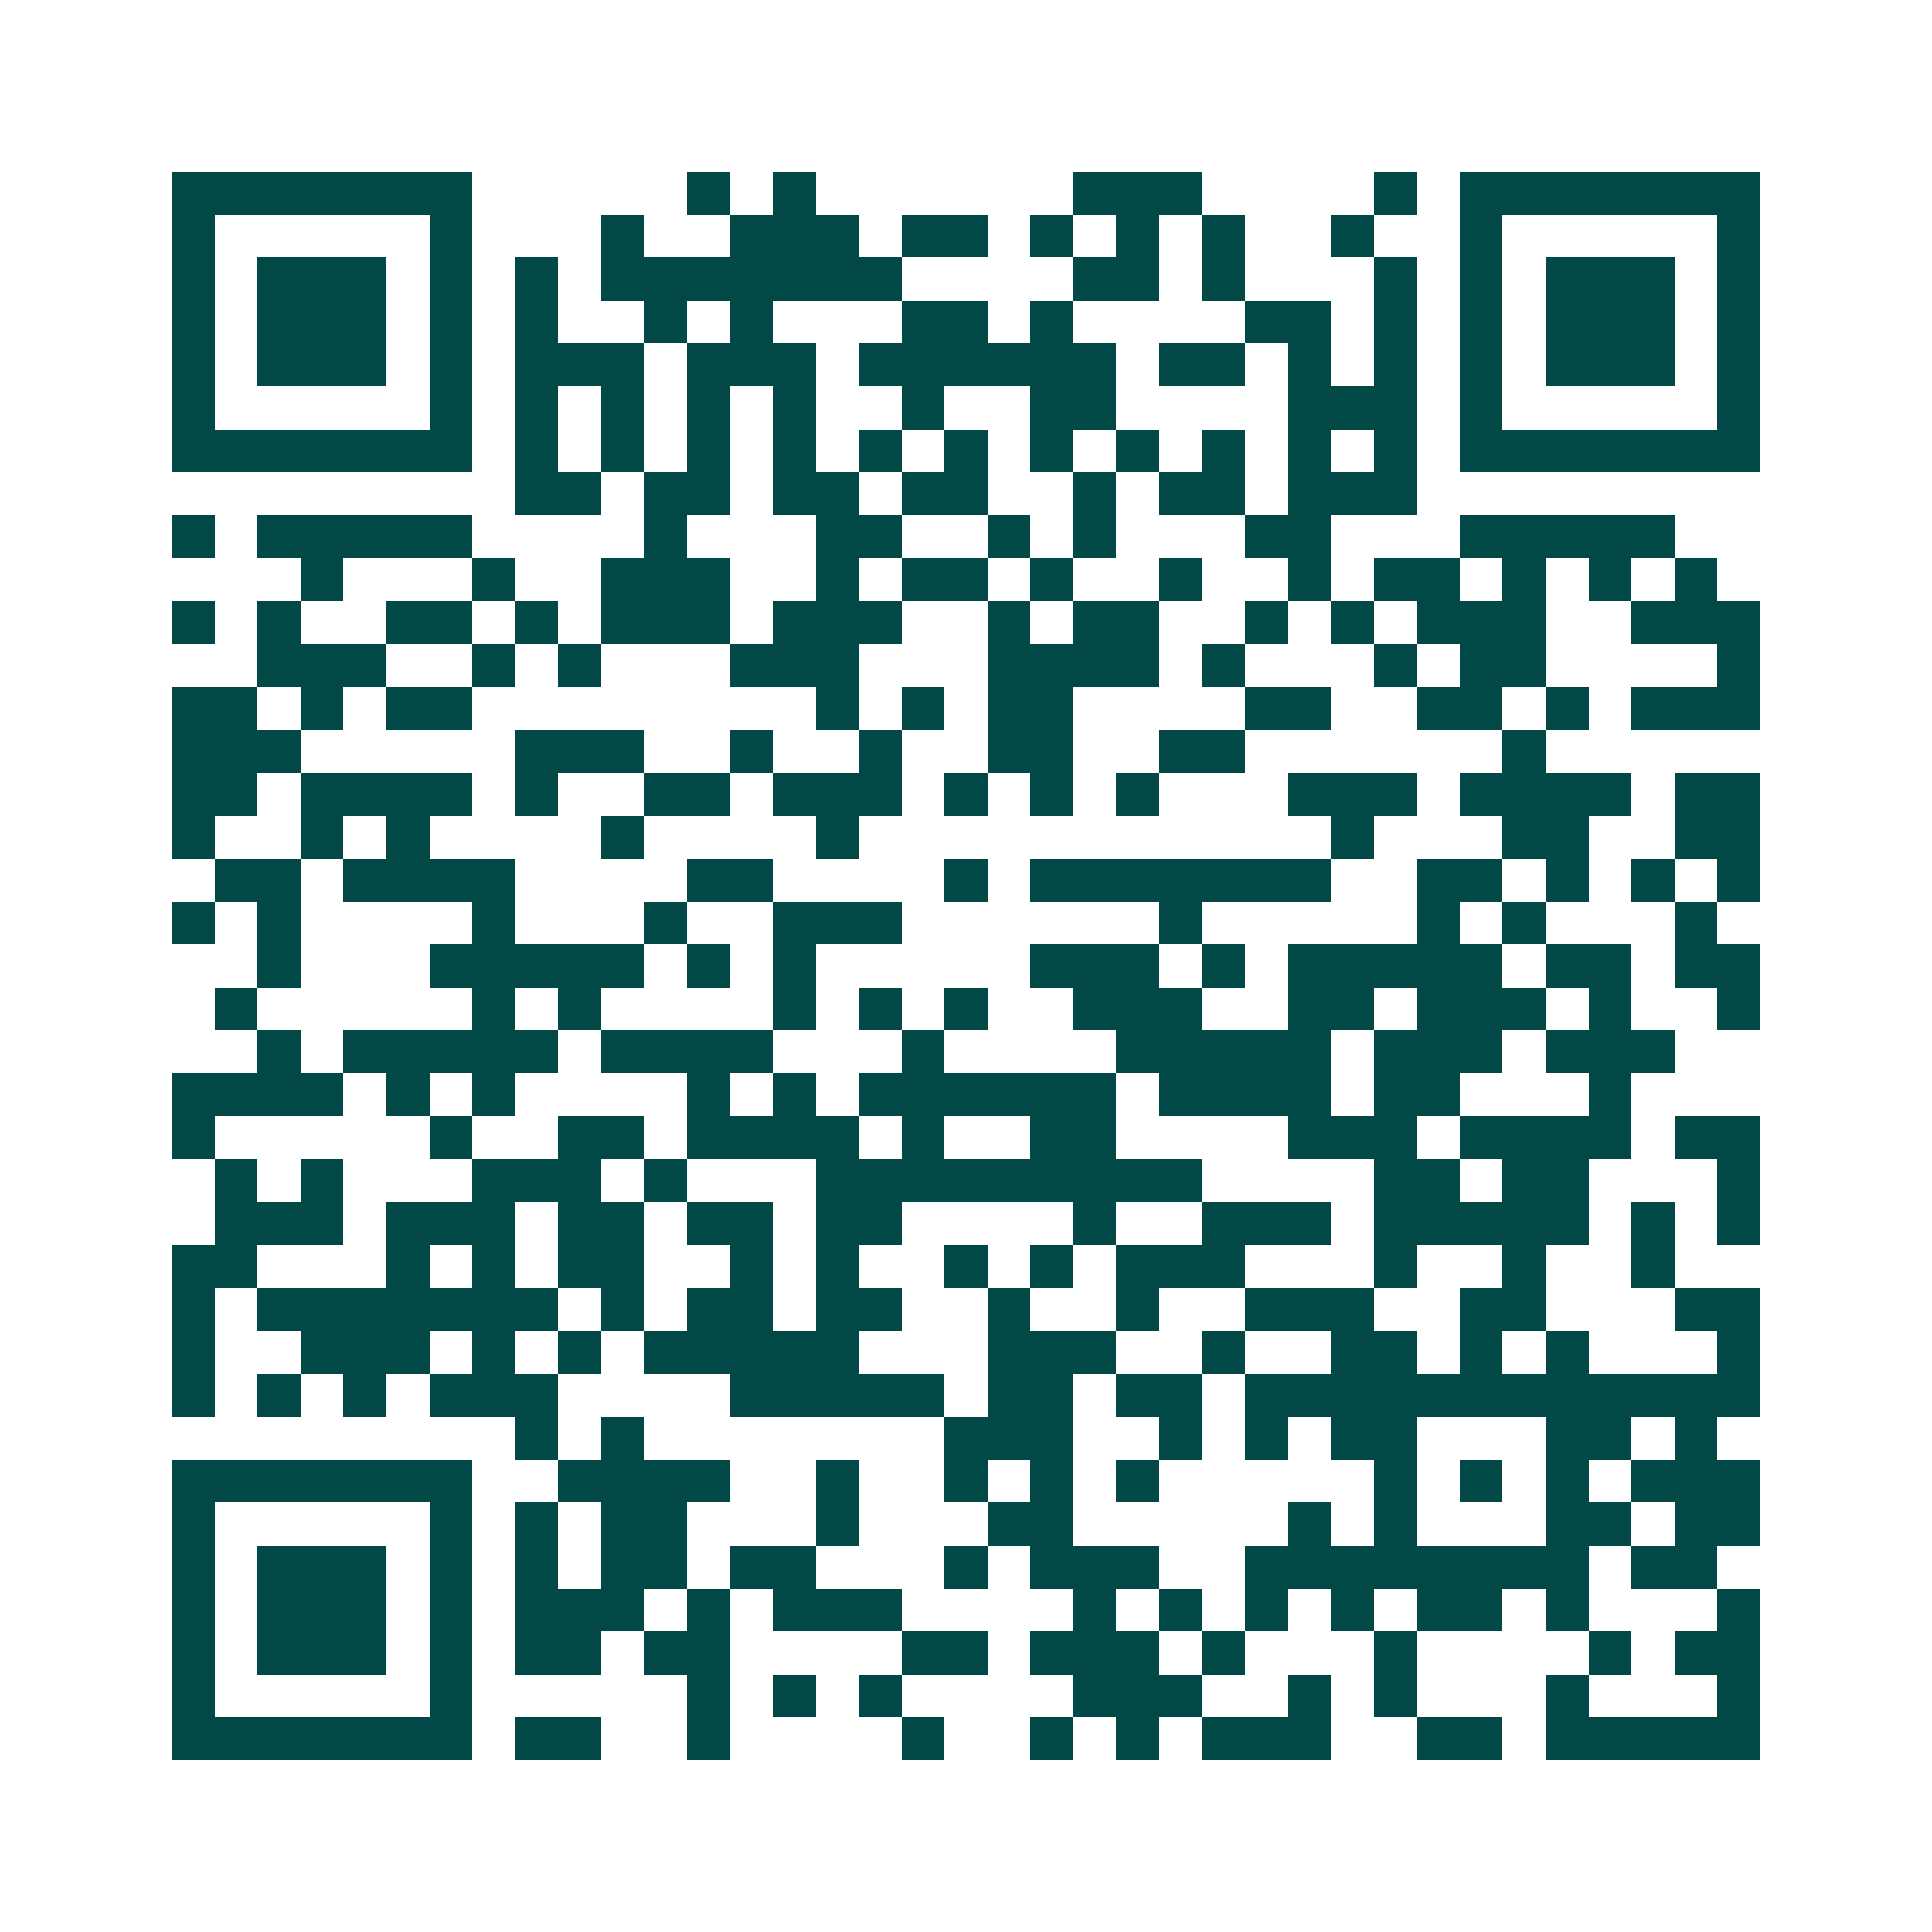 <svg xmlns="http://www.w3.org/2000/svg" width="200" height="200" viewBox="0 0 45 45" shape-rendering="crispEdges"><path fill="#ffffff" d="M0 0h45v45H0z"/><path stroke="#014847" d="M4 4.5h7m5 0h1m1 0h1m6 0h3m4 0h1m1 0h7M4 5.5h1m5 0h1m3 0h1m2 0h3m1 0h2m1 0h1m1 0h1m1 0h1m2 0h1m2 0h1m5 0h1M4 6.5h1m1 0h3m1 0h1m1 0h1m1 0h7m4 0h2m1 0h1m3 0h1m1 0h1m1 0h3m1 0h1M4 7.5h1m1 0h3m1 0h1m1 0h1m2 0h1m1 0h1m3 0h2m1 0h1m4 0h2m1 0h1m1 0h1m1 0h3m1 0h1M4 8.5h1m1 0h3m1 0h1m1 0h3m1 0h3m1 0h6m1 0h2m1 0h1m1 0h1m1 0h1m1 0h3m1 0h1M4 9.5h1m5 0h1m1 0h1m1 0h1m1 0h1m1 0h1m2 0h1m2 0h2m4 0h3m1 0h1m5 0h1M4 10.5h7m1 0h1m1 0h1m1 0h1m1 0h1m1 0h1m1 0h1m1 0h1m1 0h1m1 0h1m1 0h1m1 0h1m1 0h7M12 11.5h2m1 0h2m1 0h2m1 0h2m2 0h1m1 0h2m1 0h3M4 12.5h1m1 0h5m4 0h1m3 0h2m2 0h1m1 0h1m3 0h2m3 0h5M7 13.5h1m3 0h1m2 0h3m2 0h1m1 0h2m1 0h1m2 0h1m2 0h1m1 0h2m1 0h1m1 0h1m1 0h1M4 14.5h1m1 0h1m2 0h2m1 0h1m1 0h3m1 0h3m2 0h1m1 0h2m2 0h1m1 0h1m1 0h3m2 0h3M6 15.5h3m2 0h1m1 0h1m3 0h3m3 0h4m1 0h1m3 0h1m1 0h2m4 0h1M4 16.5h2m1 0h1m1 0h2m8 0h1m1 0h1m1 0h2m4 0h2m2 0h2m1 0h1m1 0h3M4 17.5h3m5 0h3m2 0h1m2 0h1m2 0h2m2 0h2m6 0h1M4 18.5h2m1 0h4m1 0h1m2 0h2m1 0h3m1 0h1m1 0h1m1 0h1m3 0h3m1 0h4m1 0h2M4 19.5h1m2 0h1m1 0h1m4 0h1m4 0h1m11 0h1m3 0h2m2 0h2M5 20.5h2m1 0h4m4 0h2m4 0h1m1 0h7m2 0h2m1 0h1m1 0h1m1 0h1M4 21.5h1m1 0h1m4 0h1m3 0h1m2 0h3m6 0h1m5 0h1m1 0h1m3 0h1M6 22.5h1m3 0h5m1 0h1m1 0h1m5 0h3m1 0h1m1 0h5m1 0h2m1 0h2M5 23.5h1m5 0h1m1 0h1m4 0h1m1 0h1m1 0h1m2 0h3m2 0h2m1 0h3m1 0h1m2 0h1M6 24.5h1m1 0h5m1 0h4m3 0h1m4 0h5m1 0h3m1 0h3M4 25.5h4m1 0h1m1 0h1m4 0h1m1 0h1m1 0h6m1 0h4m1 0h2m3 0h1M4 26.5h1m5 0h1m2 0h2m1 0h4m1 0h1m2 0h2m4 0h3m1 0h4m1 0h2M5 27.5h1m1 0h1m3 0h3m1 0h1m3 0h9m4 0h2m1 0h2m3 0h1M5 28.5h3m1 0h3m1 0h2m1 0h2m1 0h2m4 0h1m2 0h3m1 0h5m1 0h1m1 0h1M4 29.5h2m3 0h1m1 0h1m1 0h2m2 0h1m1 0h1m2 0h1m1 0h1m1 0h3m3 0h1m2 0h1m2 0h1M4 30.5h1m1 0h7m1 0h1m1 0h2m1 0h2m2 0h1m2 0h1m2 0h3m2 0h2m3 0h2M4 31.5h1m2 0h3m1 0h1m1 0h1m1 0h5m3 0h3m2 0h1m2 0h2m1 0h1m1 0h1m3 0h1M4 32.5h1m1 0h1m1 0h1m1 0h3m4 0h5m1 0h2m1 0h2m1 0h12M12 33.5h1m1 0h1m7 0h3m2 0h1m1 0h1m1 0h2m3 0h2m1 0h1M4 34.5h7m2 0h4m2 0h1m2 0h1m1 0h1m1 0h1m5 0h1m1 0h1m1 0h1m1 0h3M4 35.5h1m5 0h1m1 0h1m1 0h2m3 0h1m3 0h2m5 0h1m1 0h1m3 0h2m1 0h2M4 36.5h1m1 0h3m1 0h1m1 0h1m1 0h2m1 0h2m3 0h1m1 0h3m2 0h8m1 0h2M4 37.5h1m1 0h3m1 0h1m1 0h3m1 0h1m1 0h3m4 0h1m1 0h1m1 0h1m1 0h1m1 0h2m1 0h1m3 0h1M4 38.5h1m1 0h3m1 0h1m1 0h2m1 0h2m4 0h2m1 0h3m1 0h1m3 0h1m4 0h1m1 0h2M4 39.5h1m5 0h1m5 0h1m1 0h1m1 0h1m4 0h3m2 0h1m1 0h1m3 0h1m3 0h1M4 40.5h7m1 0h2m2 0h1m4 0h1m2 0h1m1 0h1m1 0h3m2 0h2m1 0h5"/></svg>
